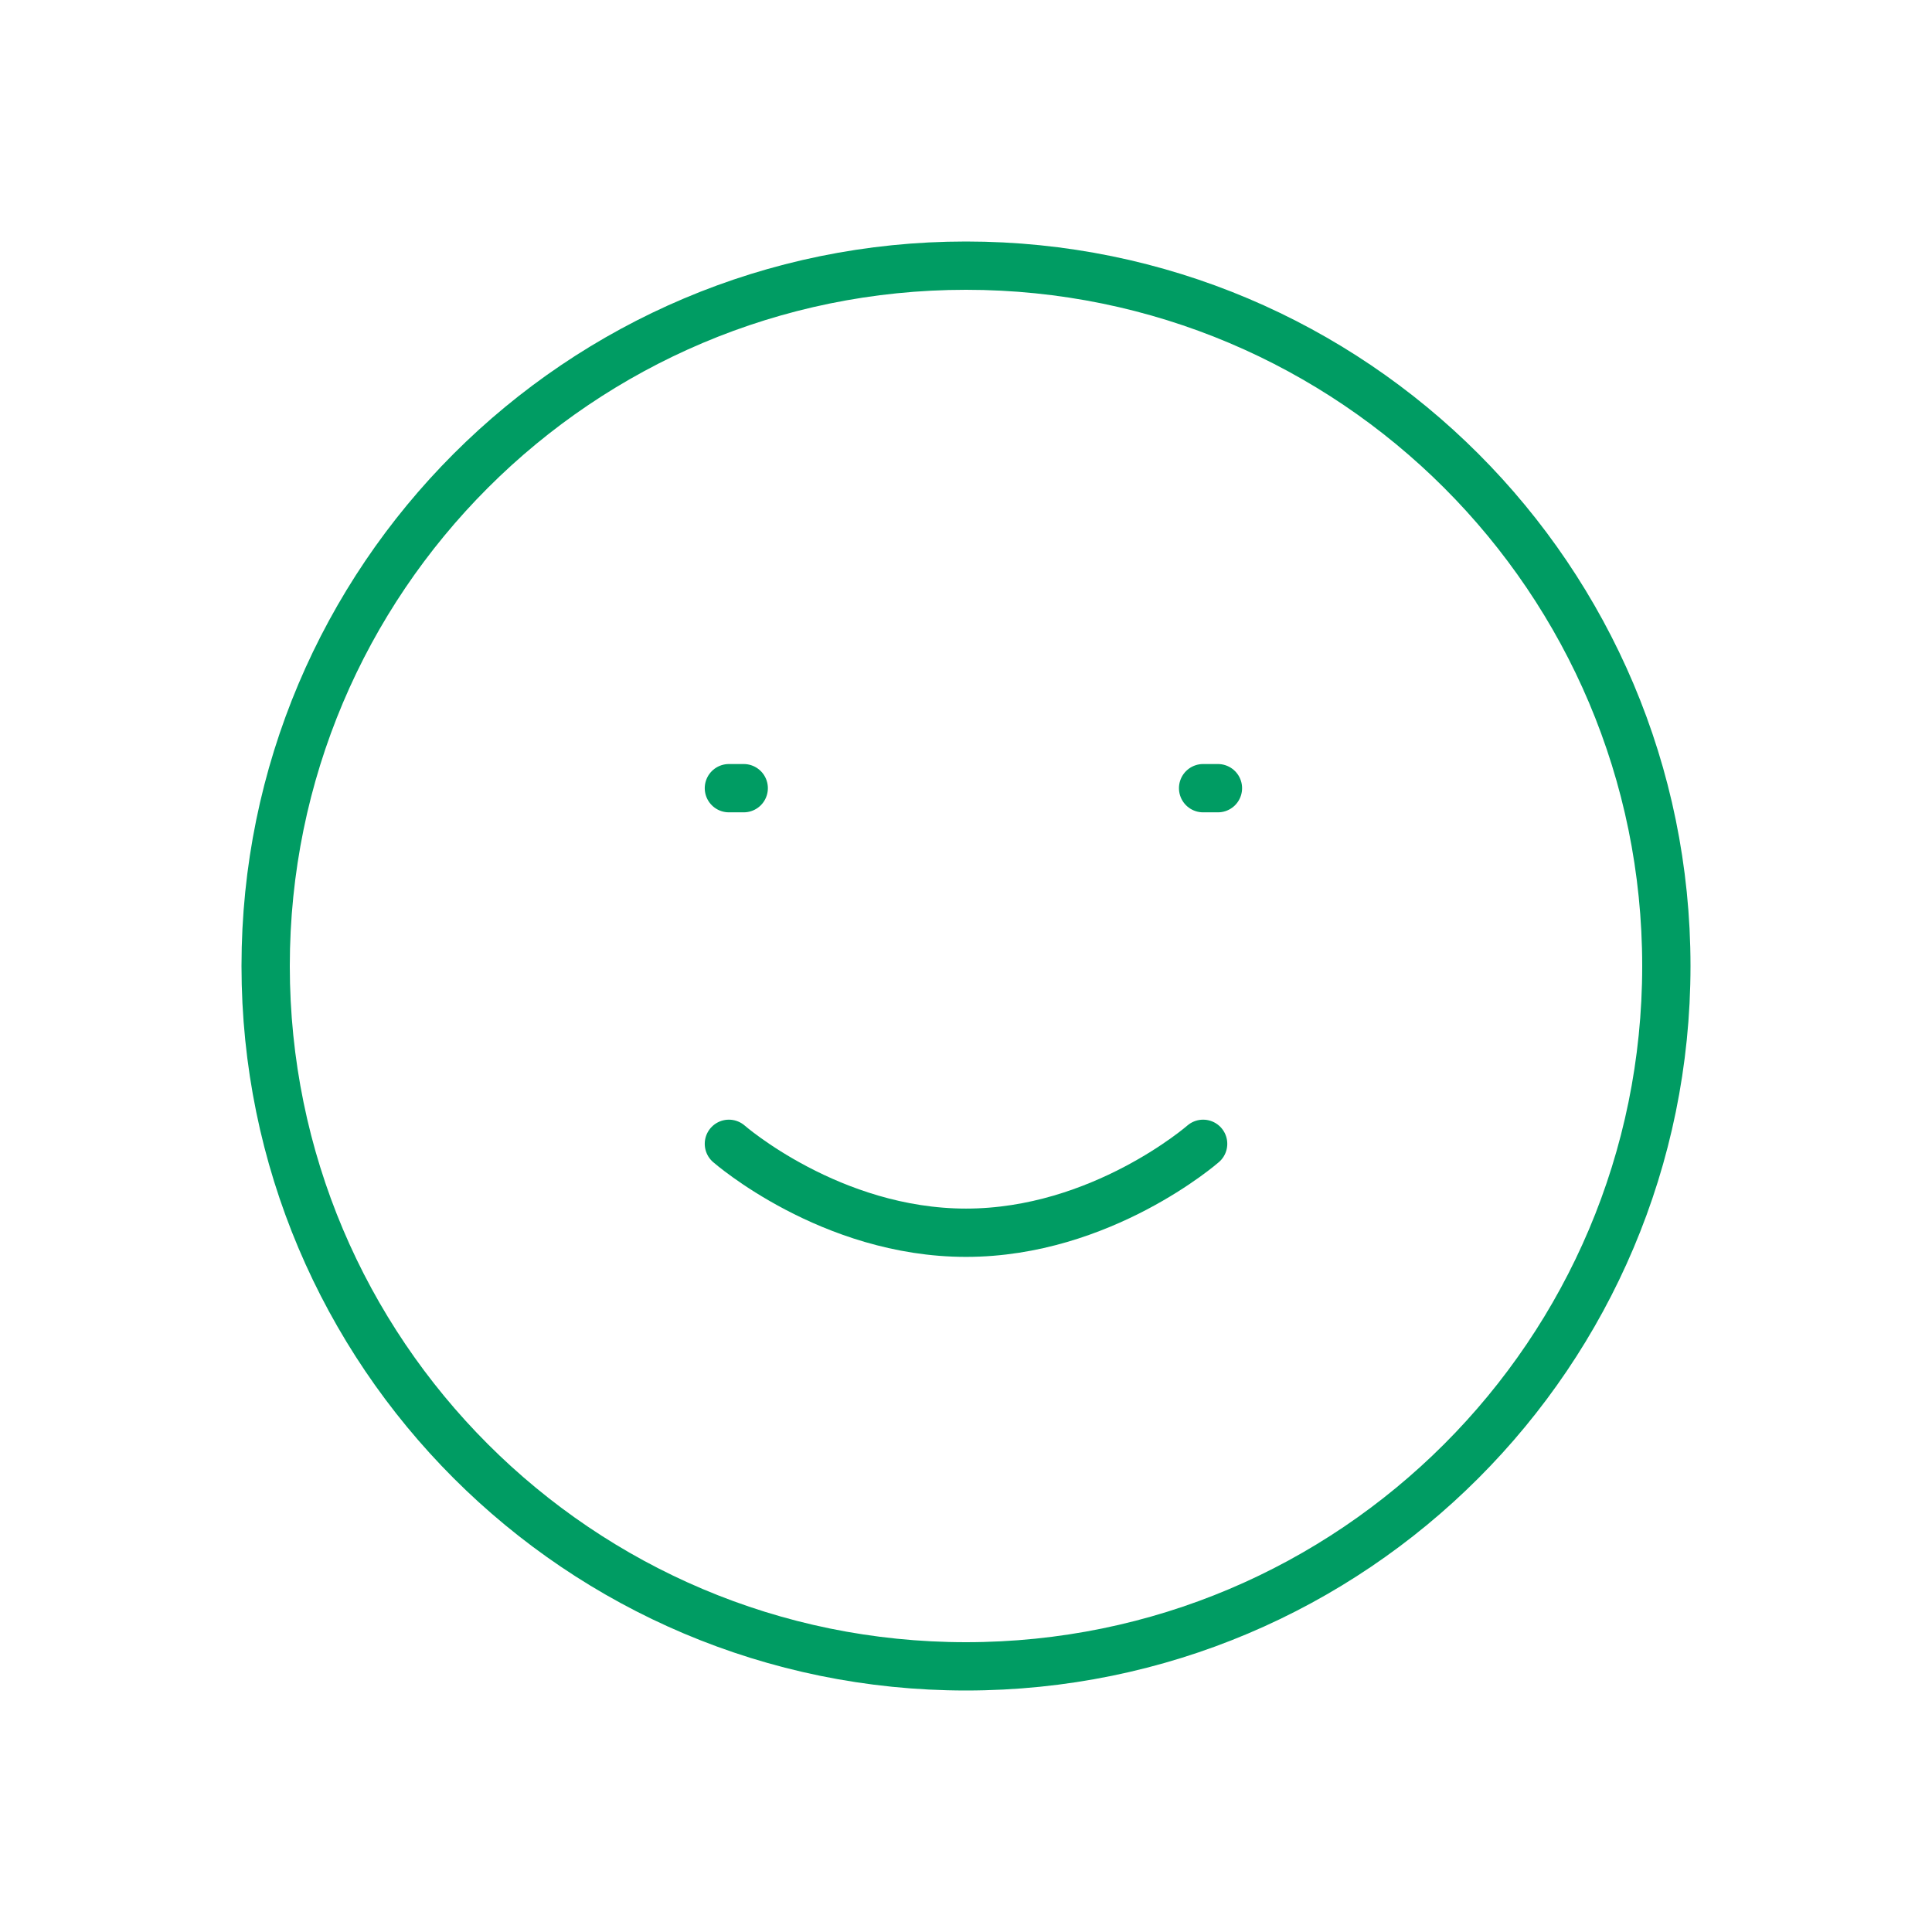 <?xml version="1.0" encoding="UTF-8"?>
<svg xmlns="http://www.w3.org/2000/svg" width="80" height="80" viewBox="0 0 80 80" fill="none">
  <path d="M40 69C56.016 69 69 56.016 69 40C69 23.984 56.016 11 40 11C23.984 11 11 23.984 11 40C11 56.016 23.984 69 40 69Z" stroke="#009C63" stroke-width="2"></path>
  <path d="M30.182 47.363C30.182 47.363 34.39 51.045 40.001 51.045C45.611 51.045 49.819 47.363 49.819 47.363" stroke="#009C63" stroke-width="2" stroke-linecap="round" stroke-linejoin="round"></path>
  <path d="M30.182 32.637H30.796" stroke="#009C63" stroke-width="2" stroke-linecap="round" stroke-linejoin="round"></path>
  <path d="M49.818 32.637H50.432" stroke="#009C63" stroke-width="2" stroke-linecap="round" stroke-linejoin="round"></path>
</svg>
